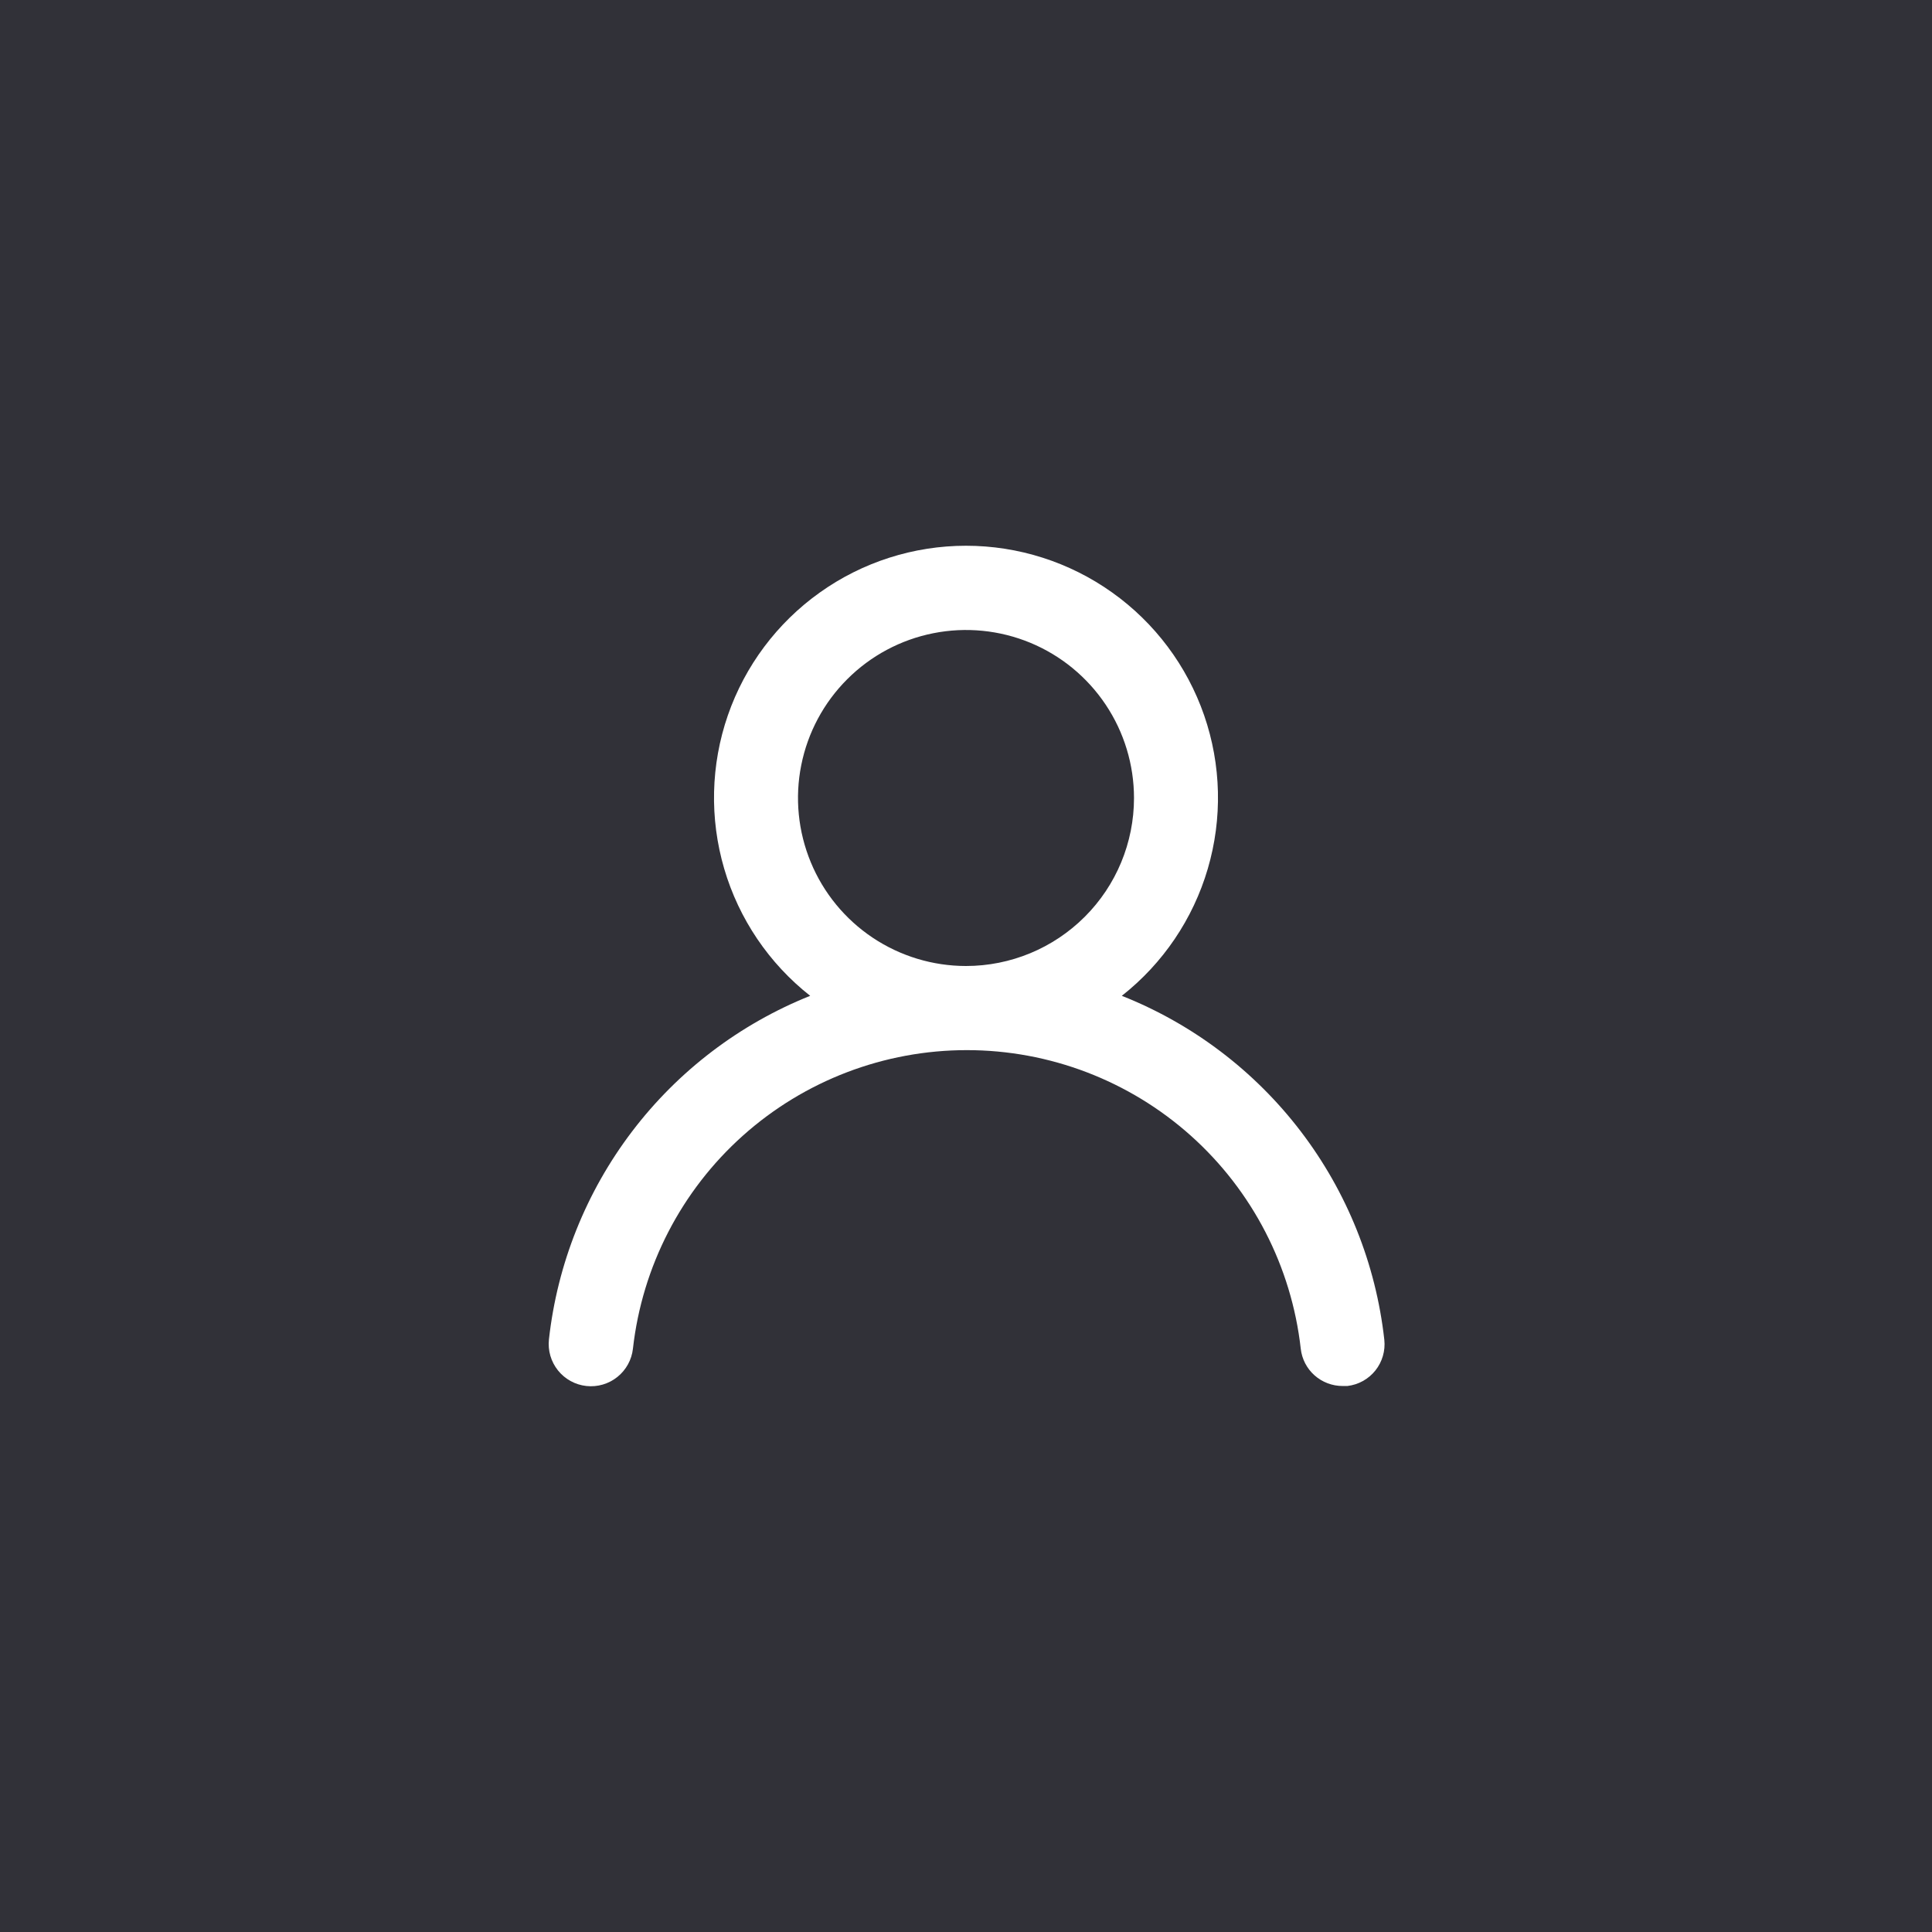 <svg width="46" height="46" viewBox="0 0 46 46" fill="none" xmlns="http://www.w3.org/2000/svg">
<rect width="46" height="46" fill="#313138"/>
<path d="M26.71 23.71C27.69 22.939 28.406 21.881 28.757 20.684C29.108 19.487 29.078 18.21 28.67 17.031C28.262 15.853 27.496 14.83 26.48 14.107C25.464 13.383 24.247 12.994 23 12.994C21.753 12.994 20.536 13.383 19.52 14.107C18.504 14.83 17.738 15.853 17.33 17.031C16.922 18.21 16.892 19.487 17.243 20.684C17.594 21.881 18.31 22.939 19.29 23.71C17.61 24.383 16.144 25.499 15.049 26.94C13.954 28.38 13.27 30.091 13.07 31.89C13.056 32.021 13.067 32.154 13.104 32.281C13.141 32.408 13.203 32.526 13.285 32.629C13.452 32.837 13.695 32.971 13.96 33C14.225 33.029 14.491 32.952 14.699 32.785C14.908 32.618 15.041 32.375 15.07 32.11C15.29 30.155 16.222 28.35 17.688 27.039C19.155 25.728 21.053 25.003 23.02 25.003C24.987 25.003 26.885 25.728 28.352 27.039C29.818 28.35 30.75 30.155 30.97 32.11C30.997 32.356 31.114 32.583 31.299 32.747C31.484 32.911 31.723 33.001 31.97 33H32.08C32.342 32.97 32.582 32.837 32.747 32.631C32.911 32.425 32.988 32.162 32.96 31.9C32.76 30.096 32.072 28.381 30.971 26.938C29.87 25.495 28.397 24.379 26.71 23.71V23.71ZM23 23C22.209 23 21.436 22.765 20.778 22.326C20.12 21.886 19.607 21.262 19.305 20.531C19.002 19.8 18.922 18.995 19.077 18.22C19.231 17.444 19.612 16.731 20.172 16.172C20.731 15.612 21.444 15.231 22.22 15.077C22.996 14.922 23.8 15.002 24.531 15.304C25.262 15.607 25.886 16.12 26.326 16.778C26.765 17.435 27 18.209 27 19C27 20.061 26.579 21.078 25.828 21.828C25.078 22.578 24.061 23 23 23Z" fill="white"/>
</svg>
